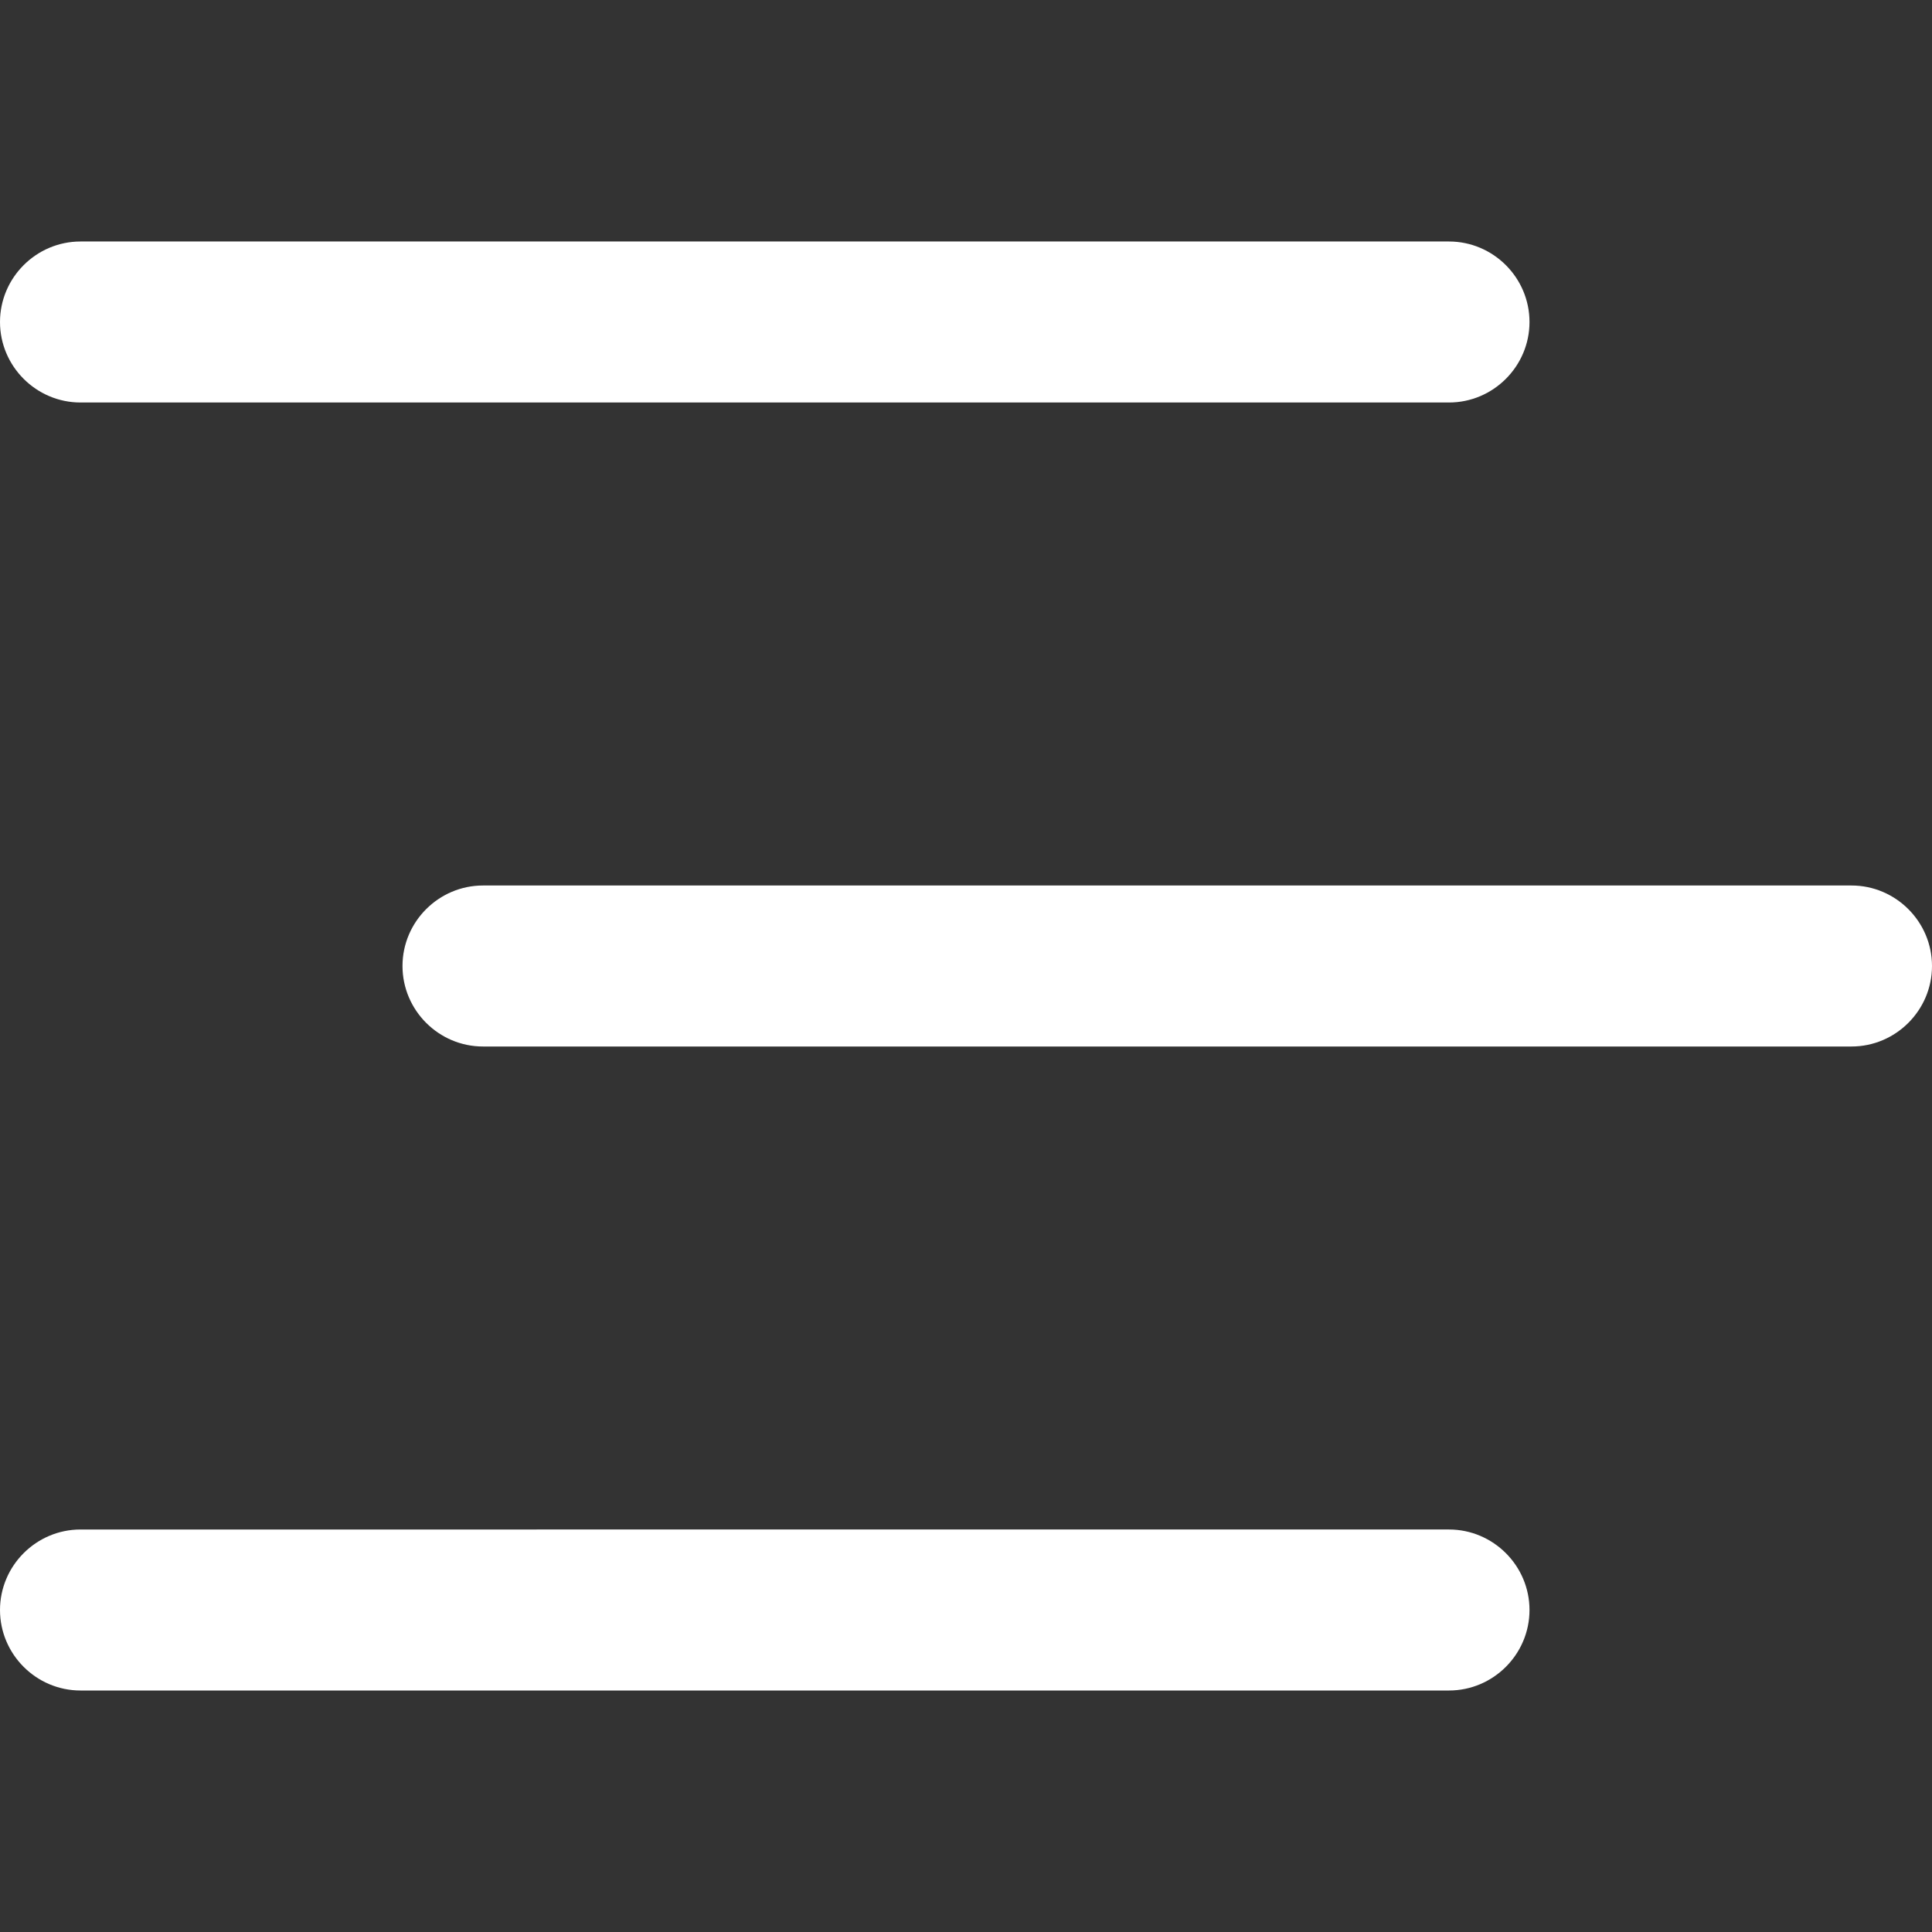 <svg xmlns="http://www.w3.org/2000/svg" version="1.1" xmlns:xlink="http://www.w3.org/1999/xlink" width="512" height="512" x="0" y="0" viewBox="0 0 24 24" style="enable-background:new 0 0 512 512" xml:space="preserve" class=""><rect x="0" y="0" width="24" height="24" fill="#333333" stroke="none"/><g><path d="M18 5H1c-.55 0-1-.45-1-1s.45-1 1-1h17c.55 0 1 .45 1 1s-.45 1-1 1Zm1 15c0-.55-.45-1-1-1H1c-.55 0-1 .45-1 1s.45 1 1 1h17c.55 0 1-.45 1-1Zm5-8c0-.55-.45-1-1-1H6c-.55 0-1 .45-1 1s.45 1 1 1h17c.55 0 1-.45 1-1Z" fill="#ffffff" opacity="1" data-original="#000000"></path></g></svg>